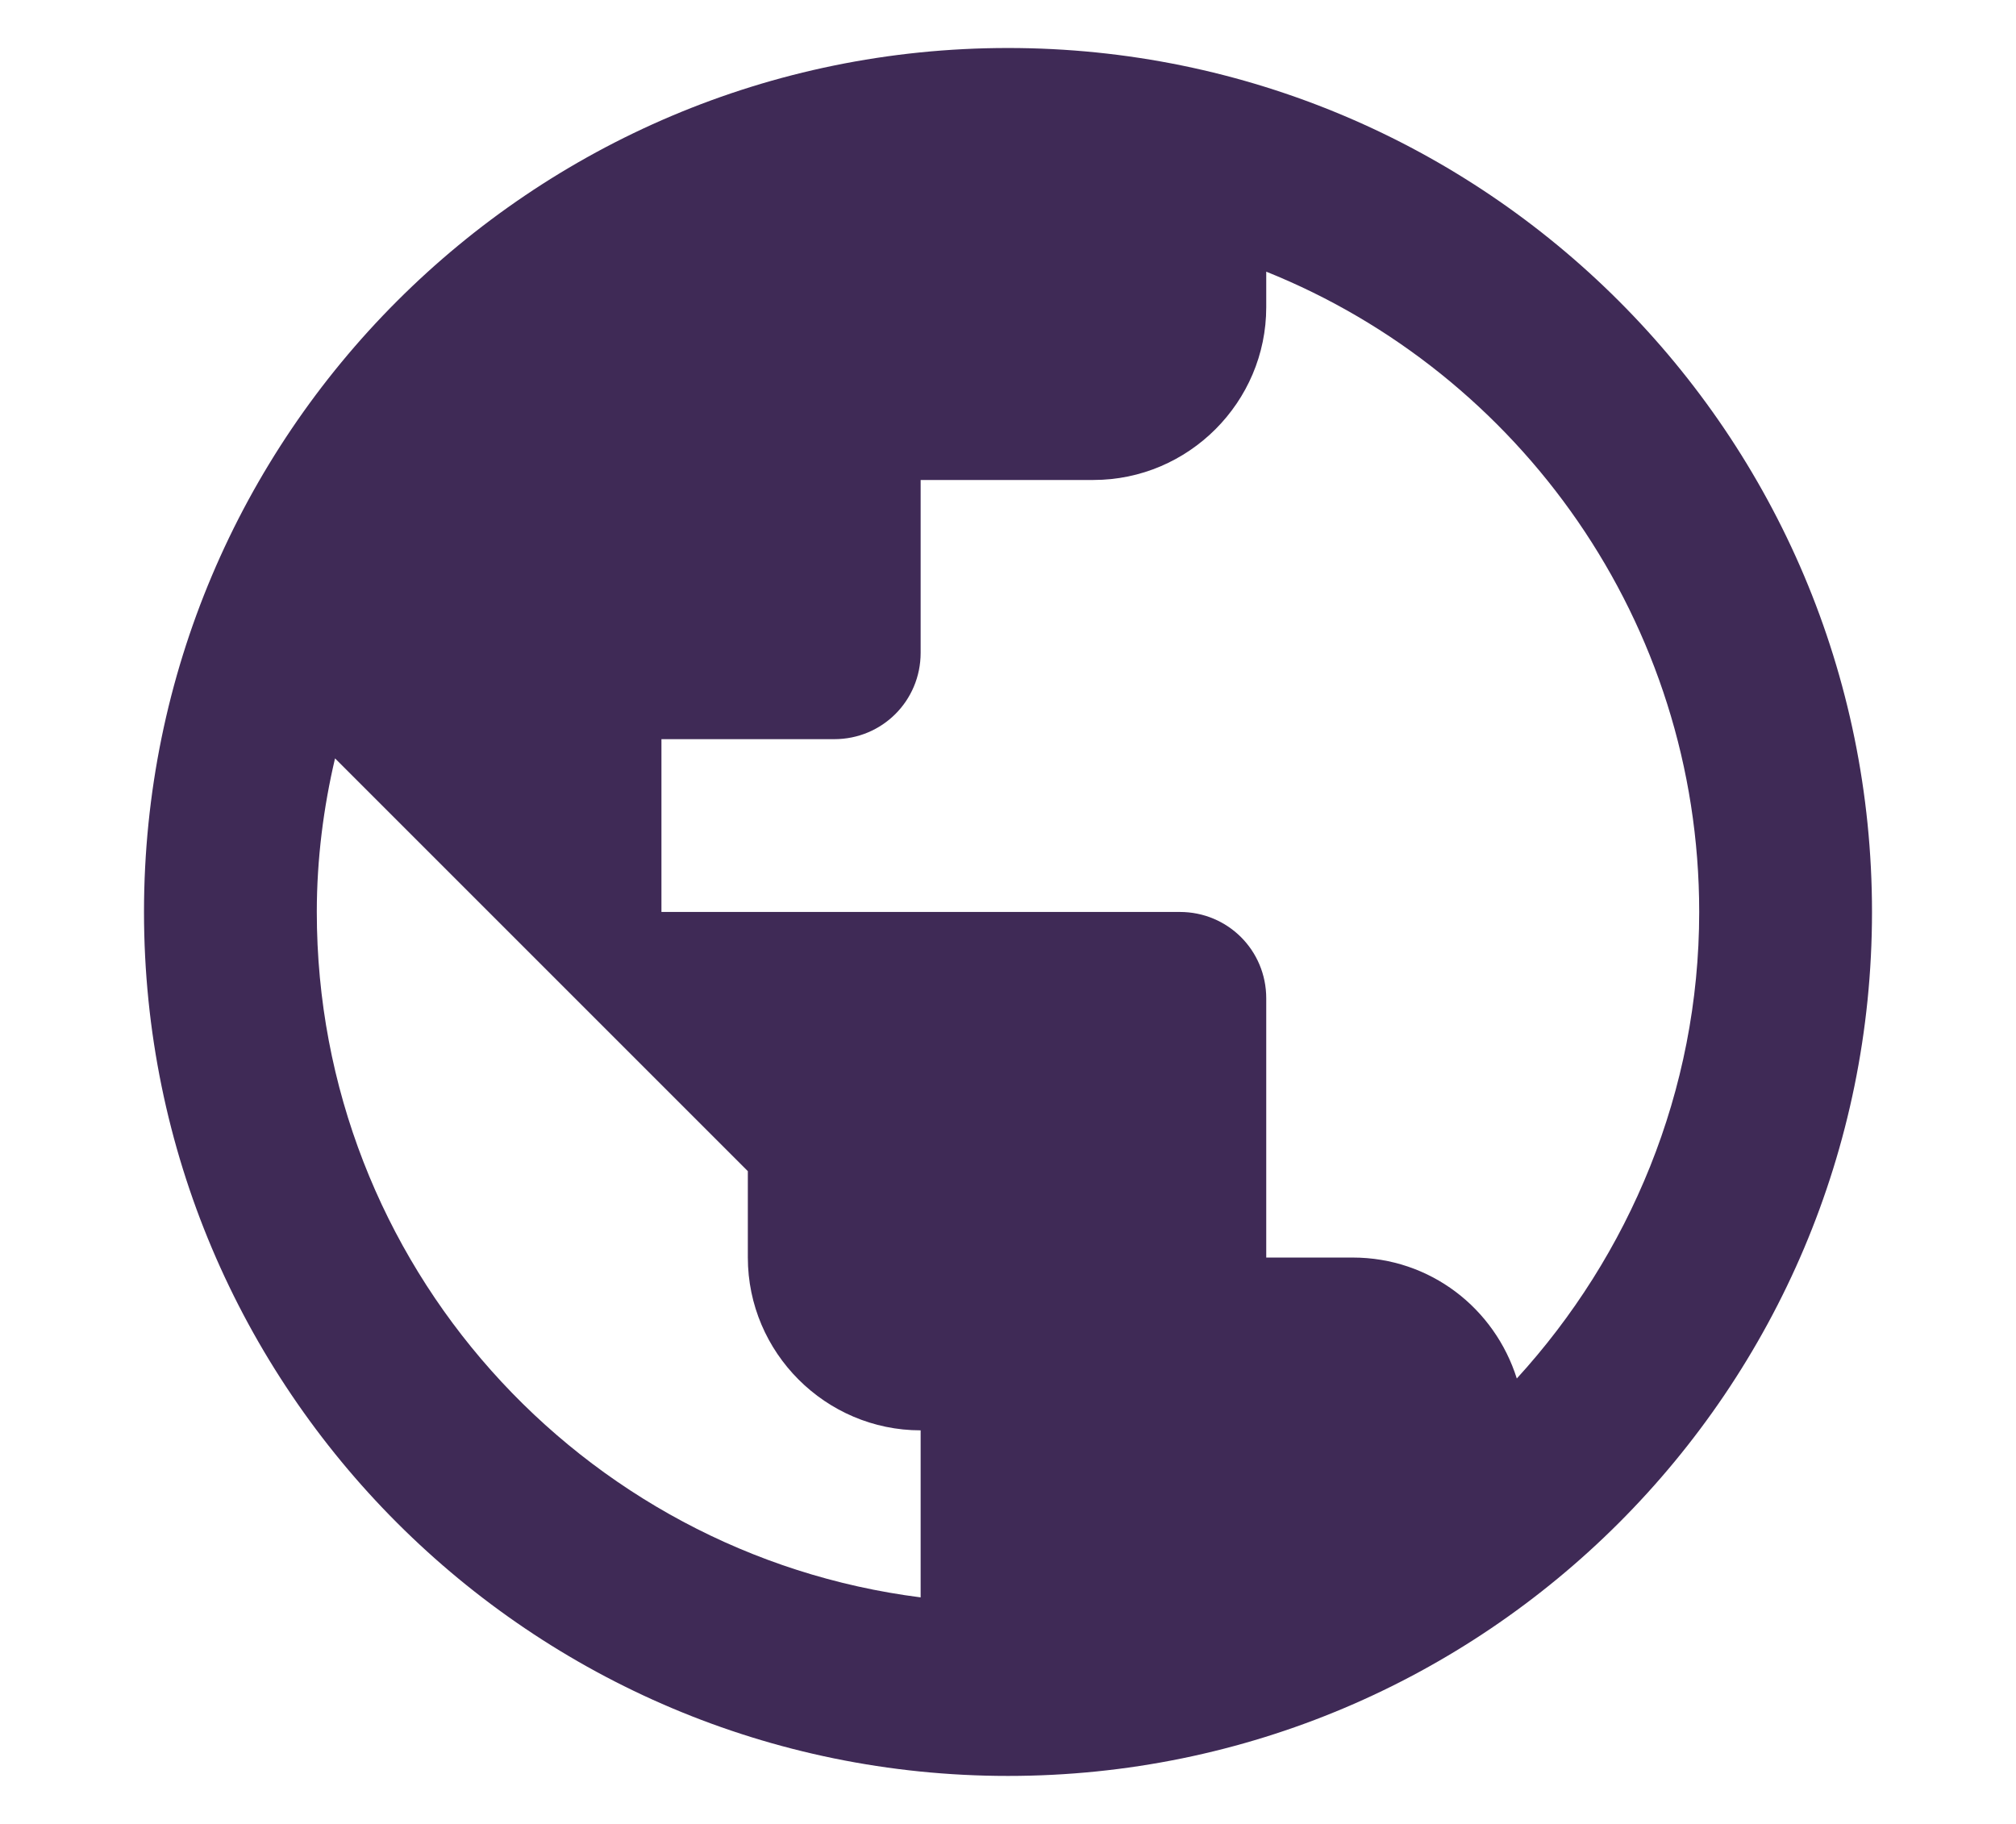 <?xml version="1.0" encoding="UTF-8"?> <svg xmlns="http://www.w3.org/2000/svg" id="Layer_2" width="21" height="19" viewBox="0 0 21 19"><g id="Layer_1-2"><path d="M10.5.5C5.53.5,1.5,4.53,1.5,9.5s4.03,9,9,9,9-4.03,9-9S15.47.5,10.5.5ZM3.3,9.5c0-.55.07-1.09.19-1.6l4.3,4.3v.9c0,.99.81,1.8,1.8,1.8v1.74c-3.54-.45-6.29-3.47-6.29-7.14ZM15.8,14.36c-.23-.73-.9-1.26-1.71-1.26h-.9v-2.7c0-.5-.4-.9-.9-.9h-5.4v-1.8h1.8c.5,0,.9-.4.9-.9v-1.8h1.8c.99,0,1.8-.81,1.8-1.8v-.37c2.64,1.06,4.51,3.65,4.51,6.67,0,1.87-.73,3.58-1.9,4.86Z" style="fill:#3f2a56; stroke-width:0px;"></path></g></svg> 